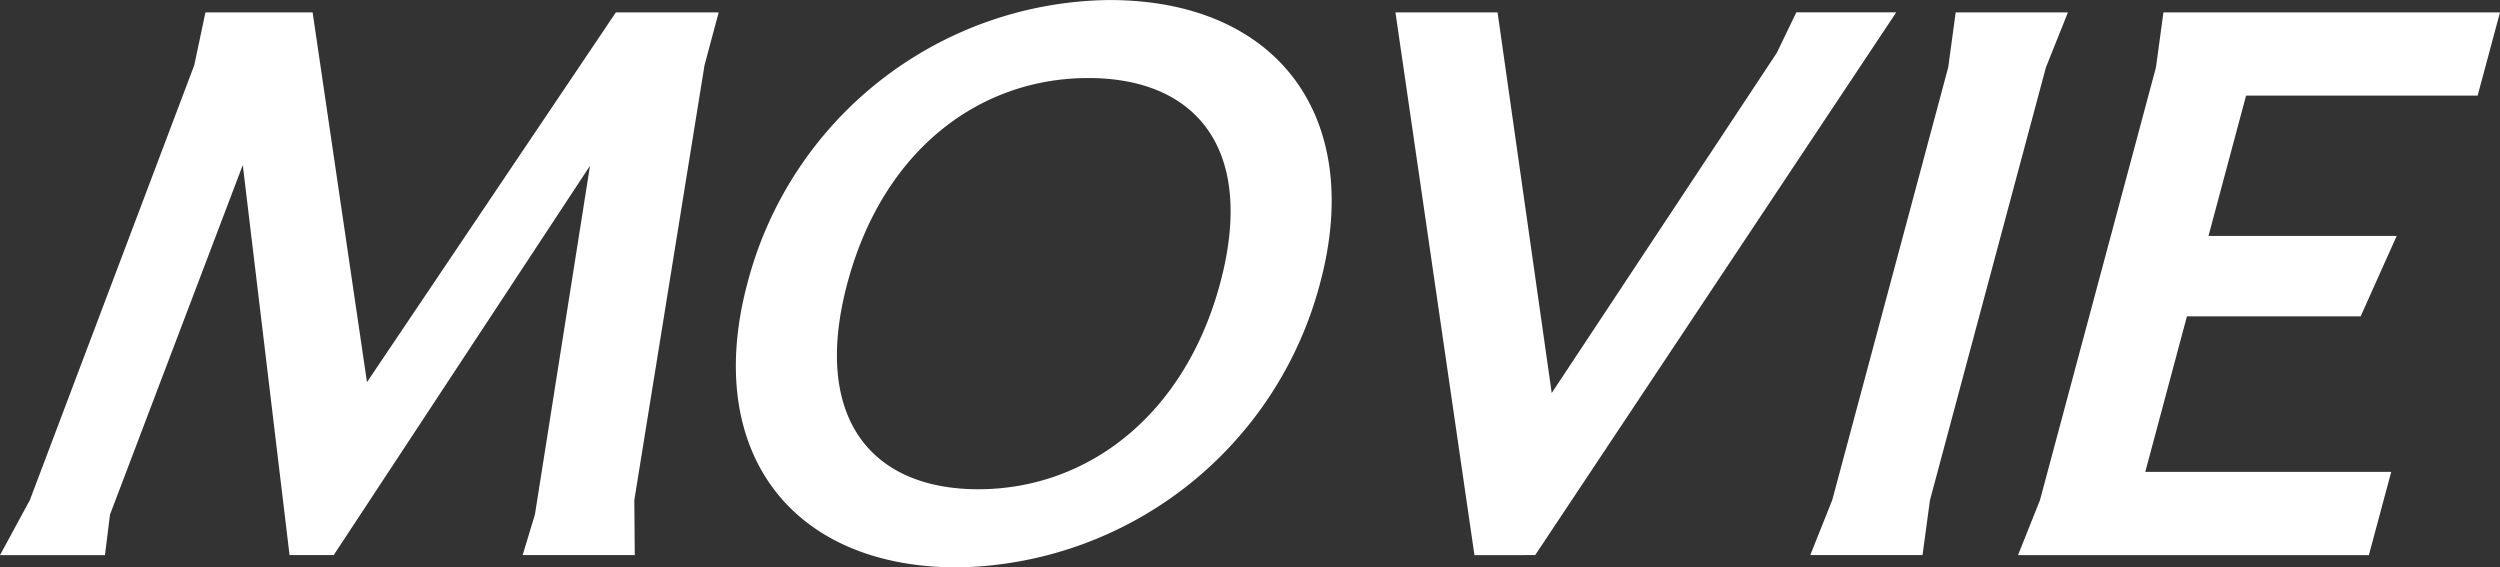 <svg xmlns="http://www.w3.org/2000/svg" width="67.088" height="15.225" viewBox="0 0 67.088 15.225">
  <rect x="0" y="0" width="67.088" height="15.225" fill="#333333" stroke="none"/>
  <g id="Group_19793" data-name="Group 19793" transform="translate(6264.99 20795.39)">
    <path id="Path_51327" data-name="Path 51327" d="M22.95,262.448l.3-1.418h2.876l1.459,9.923,6.679-9.923h2.759l-.38,1.418-1.884,11.671.012,1.475H31.762l.33-1.089,1.478-9.359-6.878,10.448H25.507l-1.255-10.467-3.563,9.379-.136,1.089H17.737l.8-1.475Z" transform="translate(-6282.727 -21056.088)" fill="#fff"/>
    <path id="Path_51328" data-name="Path 51328" d="M57.814,268.214a10.222,10.222,0,0,1-9.737,7.632c-4.507,0-6.826-3.165-5.63-7.632a10.152,10.152,0,0,1,9.71-7.593c4.506,0,6.853,3.126,5.657,7.593m-12.685,0c-.957,3.573.6,5.535,3.511,5.535s5.537-1.962,6.493-5.535-.626-5.5-3.539-5.5-5.507,1.922-6.465,5.5" transform="translate(-6287.378 -21056.01)" fill="#fff"/>
    <path id="Path_51329" data-name="Path 51329" d="M66.126,275.595l-2.12-14.565h2.74L68.2,271.244l6.04-9.128.524-1.087h2.681l-9.689,14.565Z" transform="translate(-6291.549 -21056.088)" fill="#fff"/>
    <path id="Path_51330" data-name="Path 51330" d="M81.462,262.505l.2-1.475h3.012l-.59,1.475-3.112,11.614-.2,1.475H77.76l.589-1.475Z" transform="translate(-6294.171 -21056.088)" fill="#fff"/>
    <path id="Path_51331" data-name="Path 51331" d="M88.351,262.505l.2-1.475h9.032l-.6,2.233H90.769L89.76,267.03h5.05l-.966,2.156H89.182l-1.118,4.175h6.6l-.6,2.234H84.649l.589-1.475Z" transform="translate(-6295.485 -21056.088)" fill="#fff"/>
  </g>
</svg>
